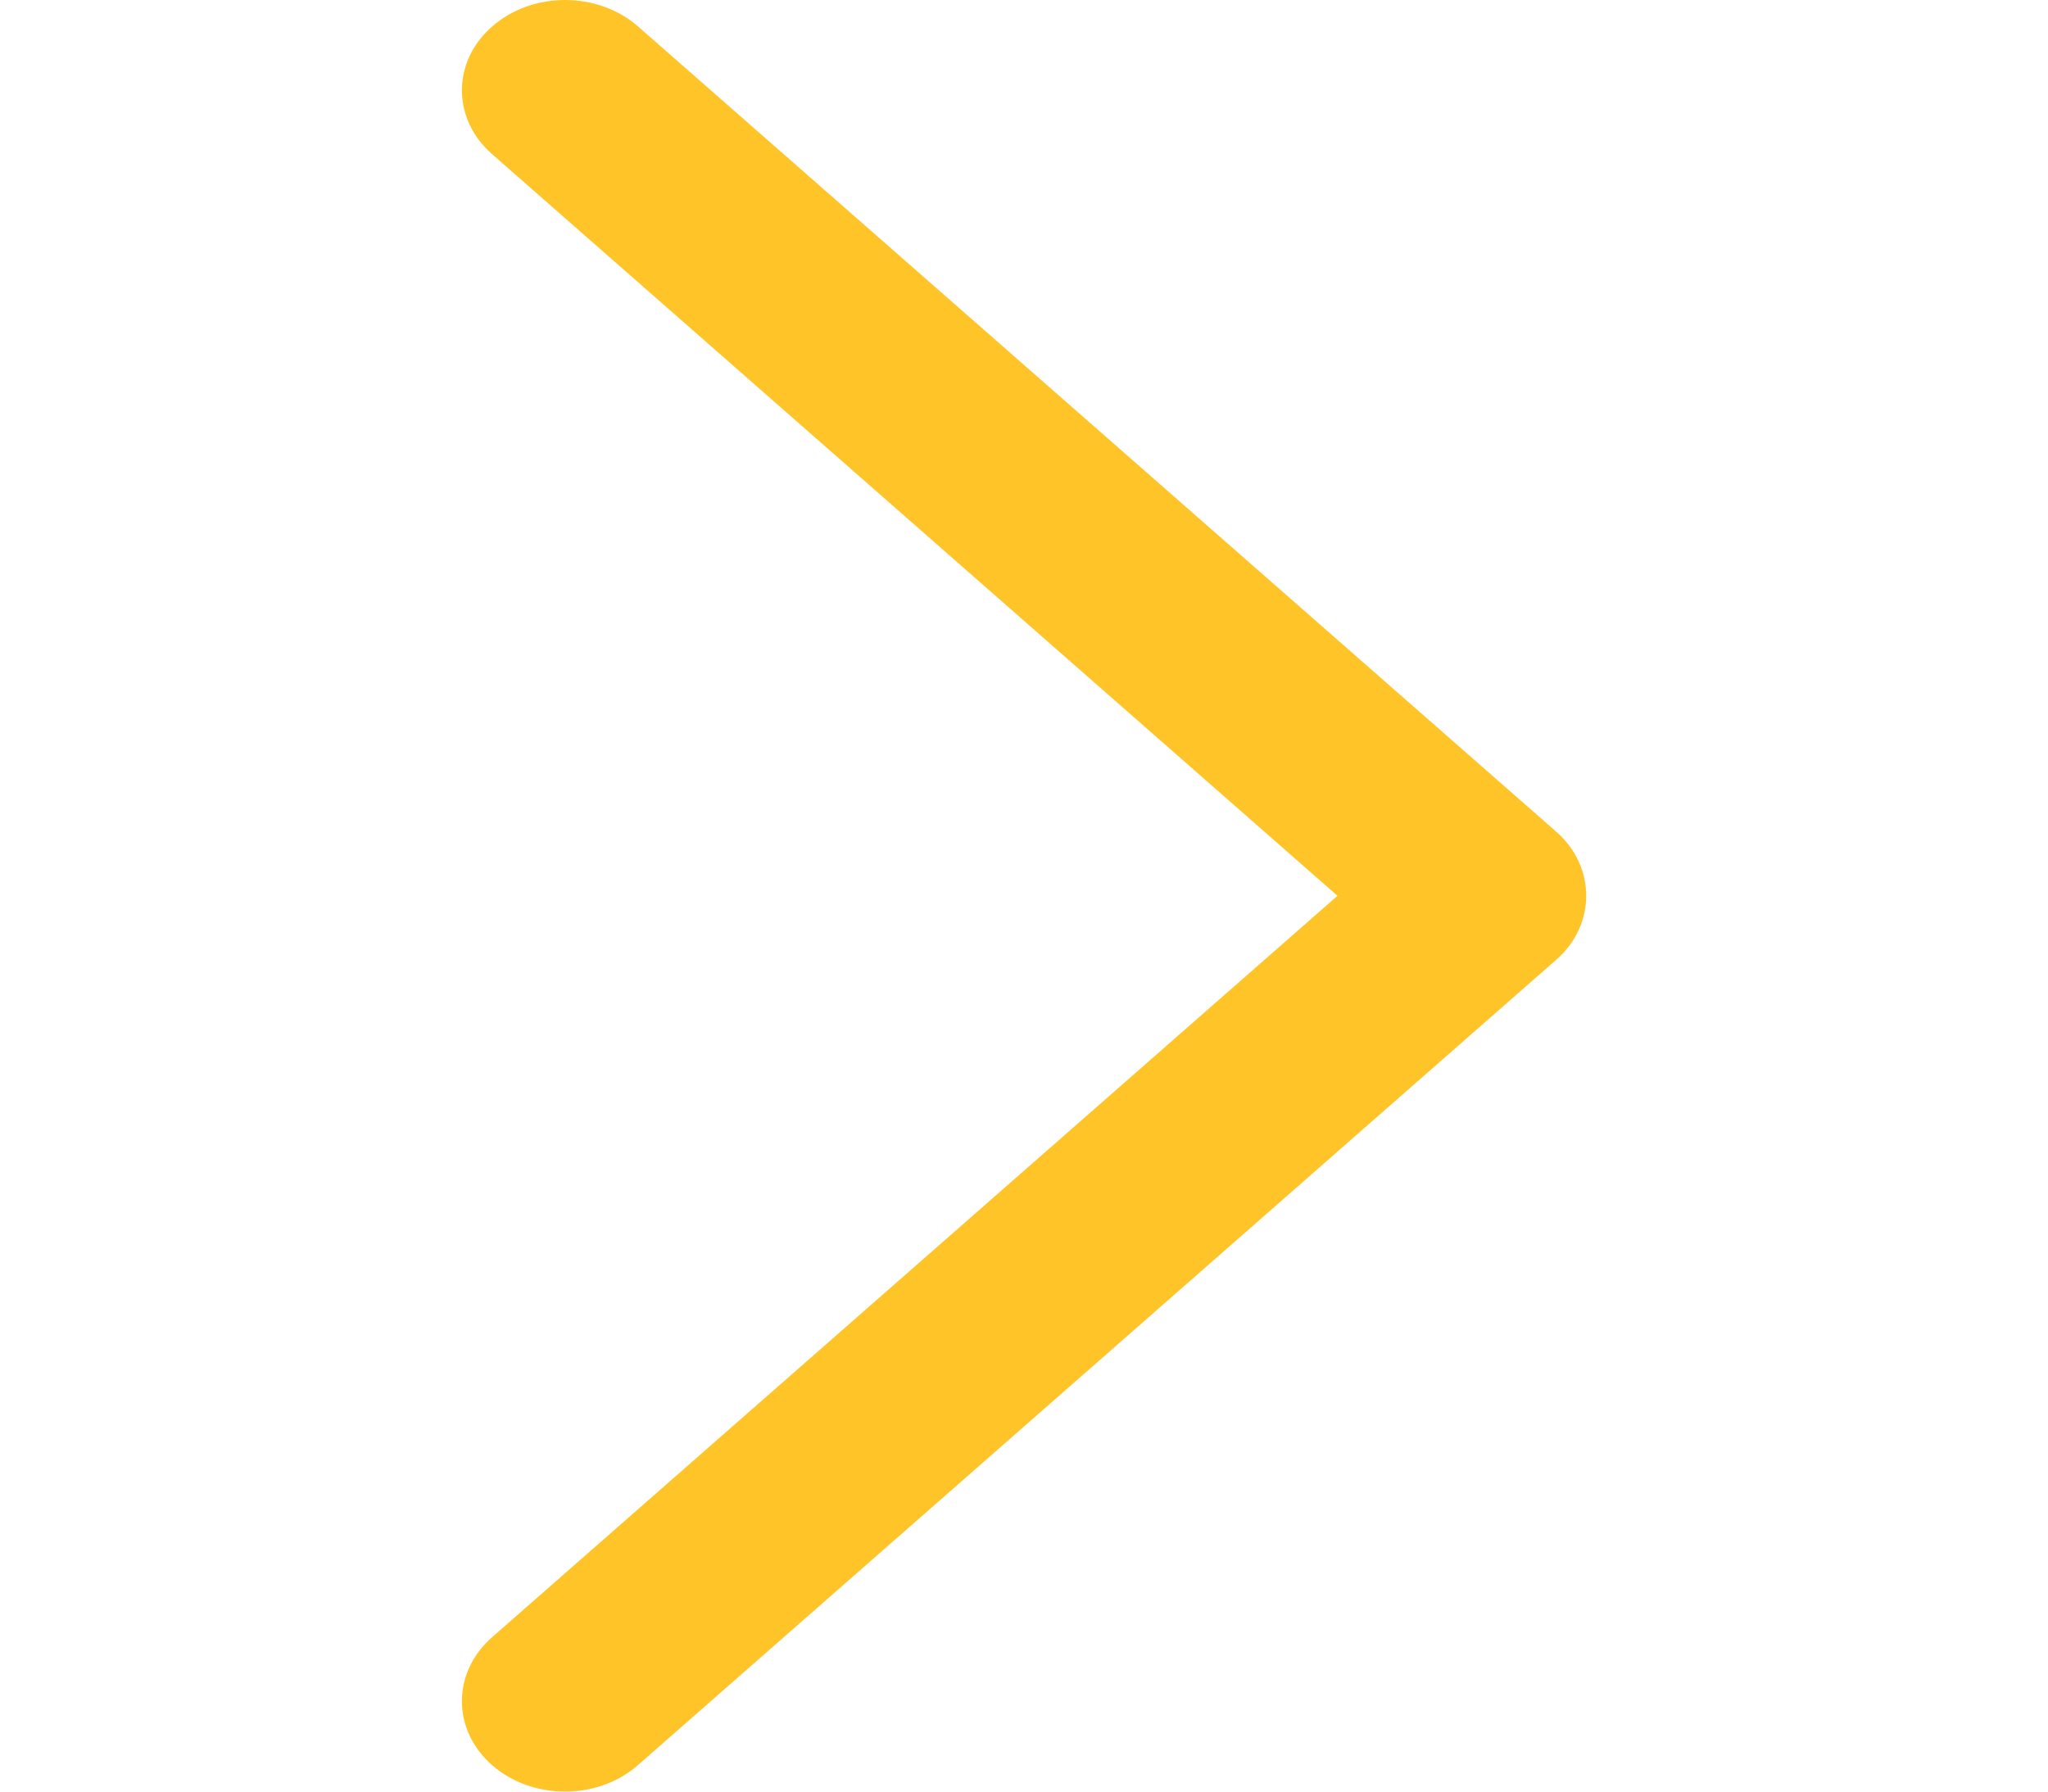 <svg width="16" height="14" viewBox="0 0 16 14" fill="none" xmlns="http://www.w3.org/2000/svg">
  <g id="Upload">
    <g id="Group">
      <path id="Expand_Less"
        d="M12.159 7.499C12.47 7.227 12.47 6.773 12.159 6.5L4.985 0.207C4.67 -0.069 4.159 -0.069 3.845 0.207C3.53 0.482 3.53 0.93 3.845 1.205L10.449 7L3.844 12.794C3.53 13.07 3.53 13.517 3.844 13.793C4.159 14.069 4.67 14.069 4.984 13.793L12.159 7.499Z"
        fill="#FFC428" />
    </g>
  </g>
</svg>